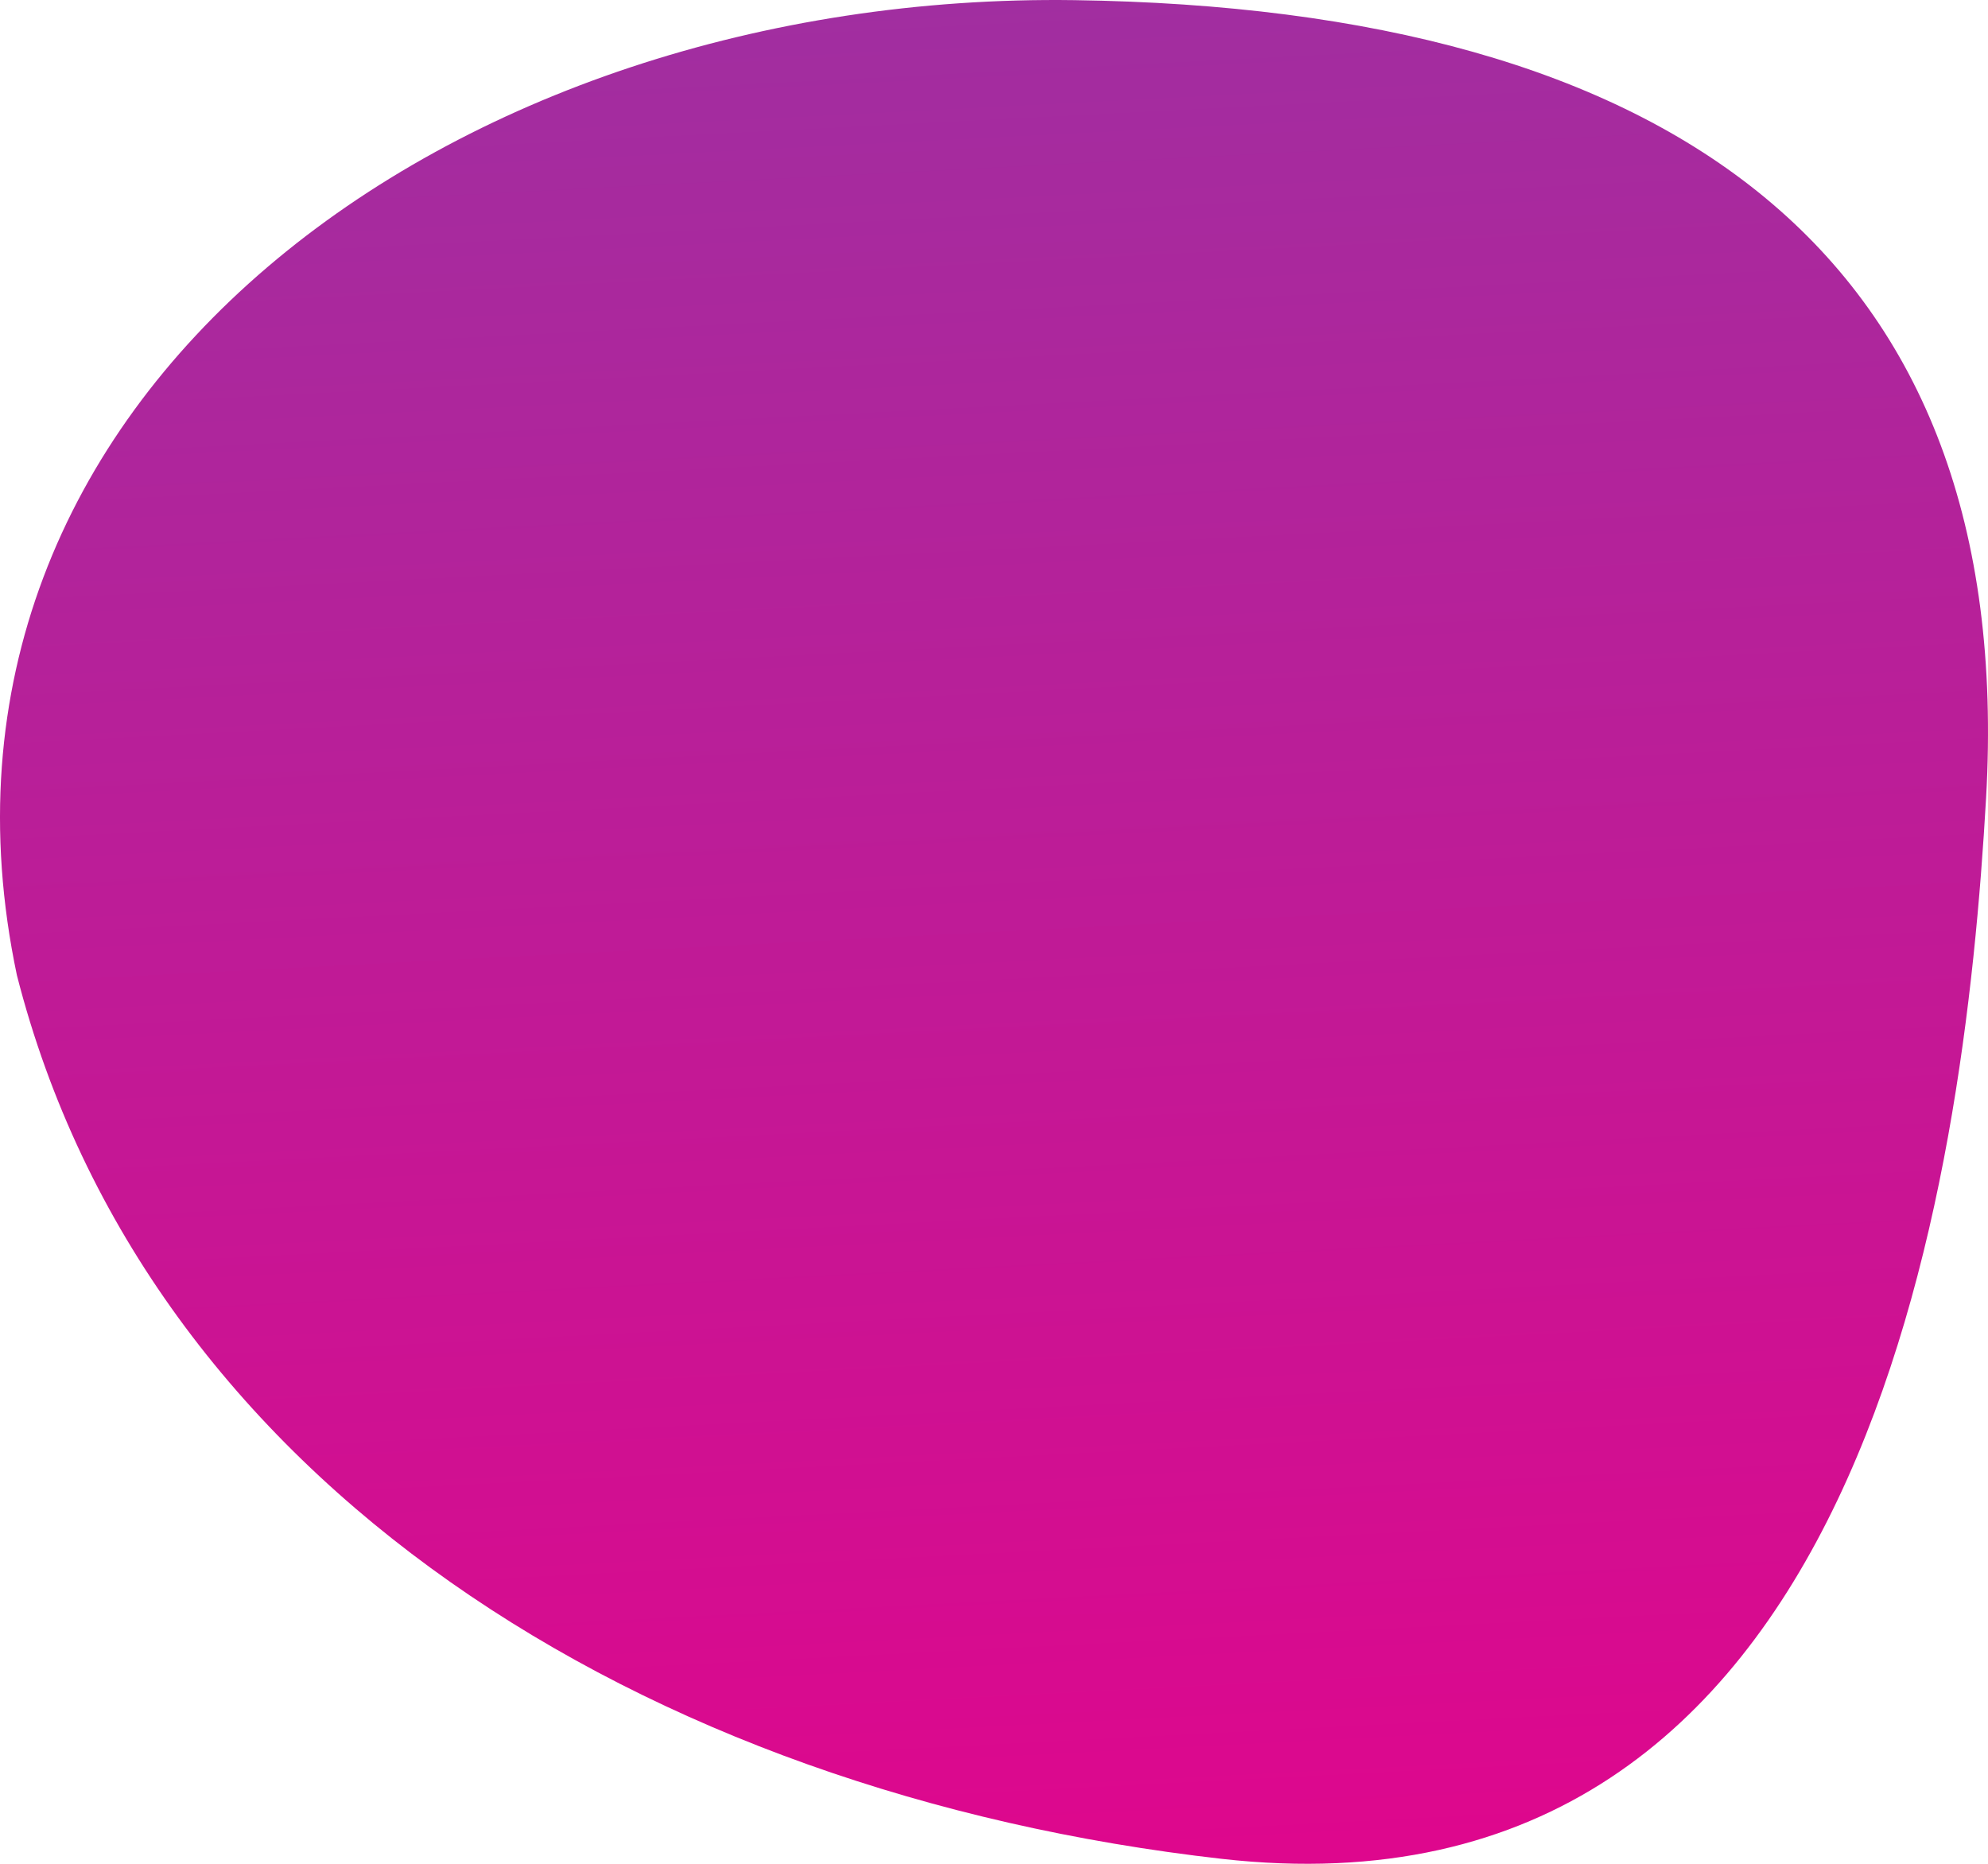 <svg width="192" height="180" viewBox="0 0 192 180" fill="none" xmlns="http://www.w3.org/2000/svg">
<path fill-rule="evenodd" clip-rule="evenodd" d="M117.981 179.52C180.274 186.572 189.694 114.234 191.815 77.062C194.809 24.484 161.362 0.835 103.771 0.014C43.845 -0.836 -10.157 38.276 1.63 94.175C14.1 143.029 62.011 173.176 117.981 179.52Z" fill="url(#paint0_linear_697_4014)"/>
<defs>
<linearGradient id="paint0_linear_697_4014" x1="96" y1="1.09463e-06" x2="105.206" y2="179.528" gradientUnits="userSpaceOnUse">
<stop stop-color="#A12EA0"/>
<stop offset="1" stop-color="#DE078D"/>
</linearGradient>
</defs>
</svg>
